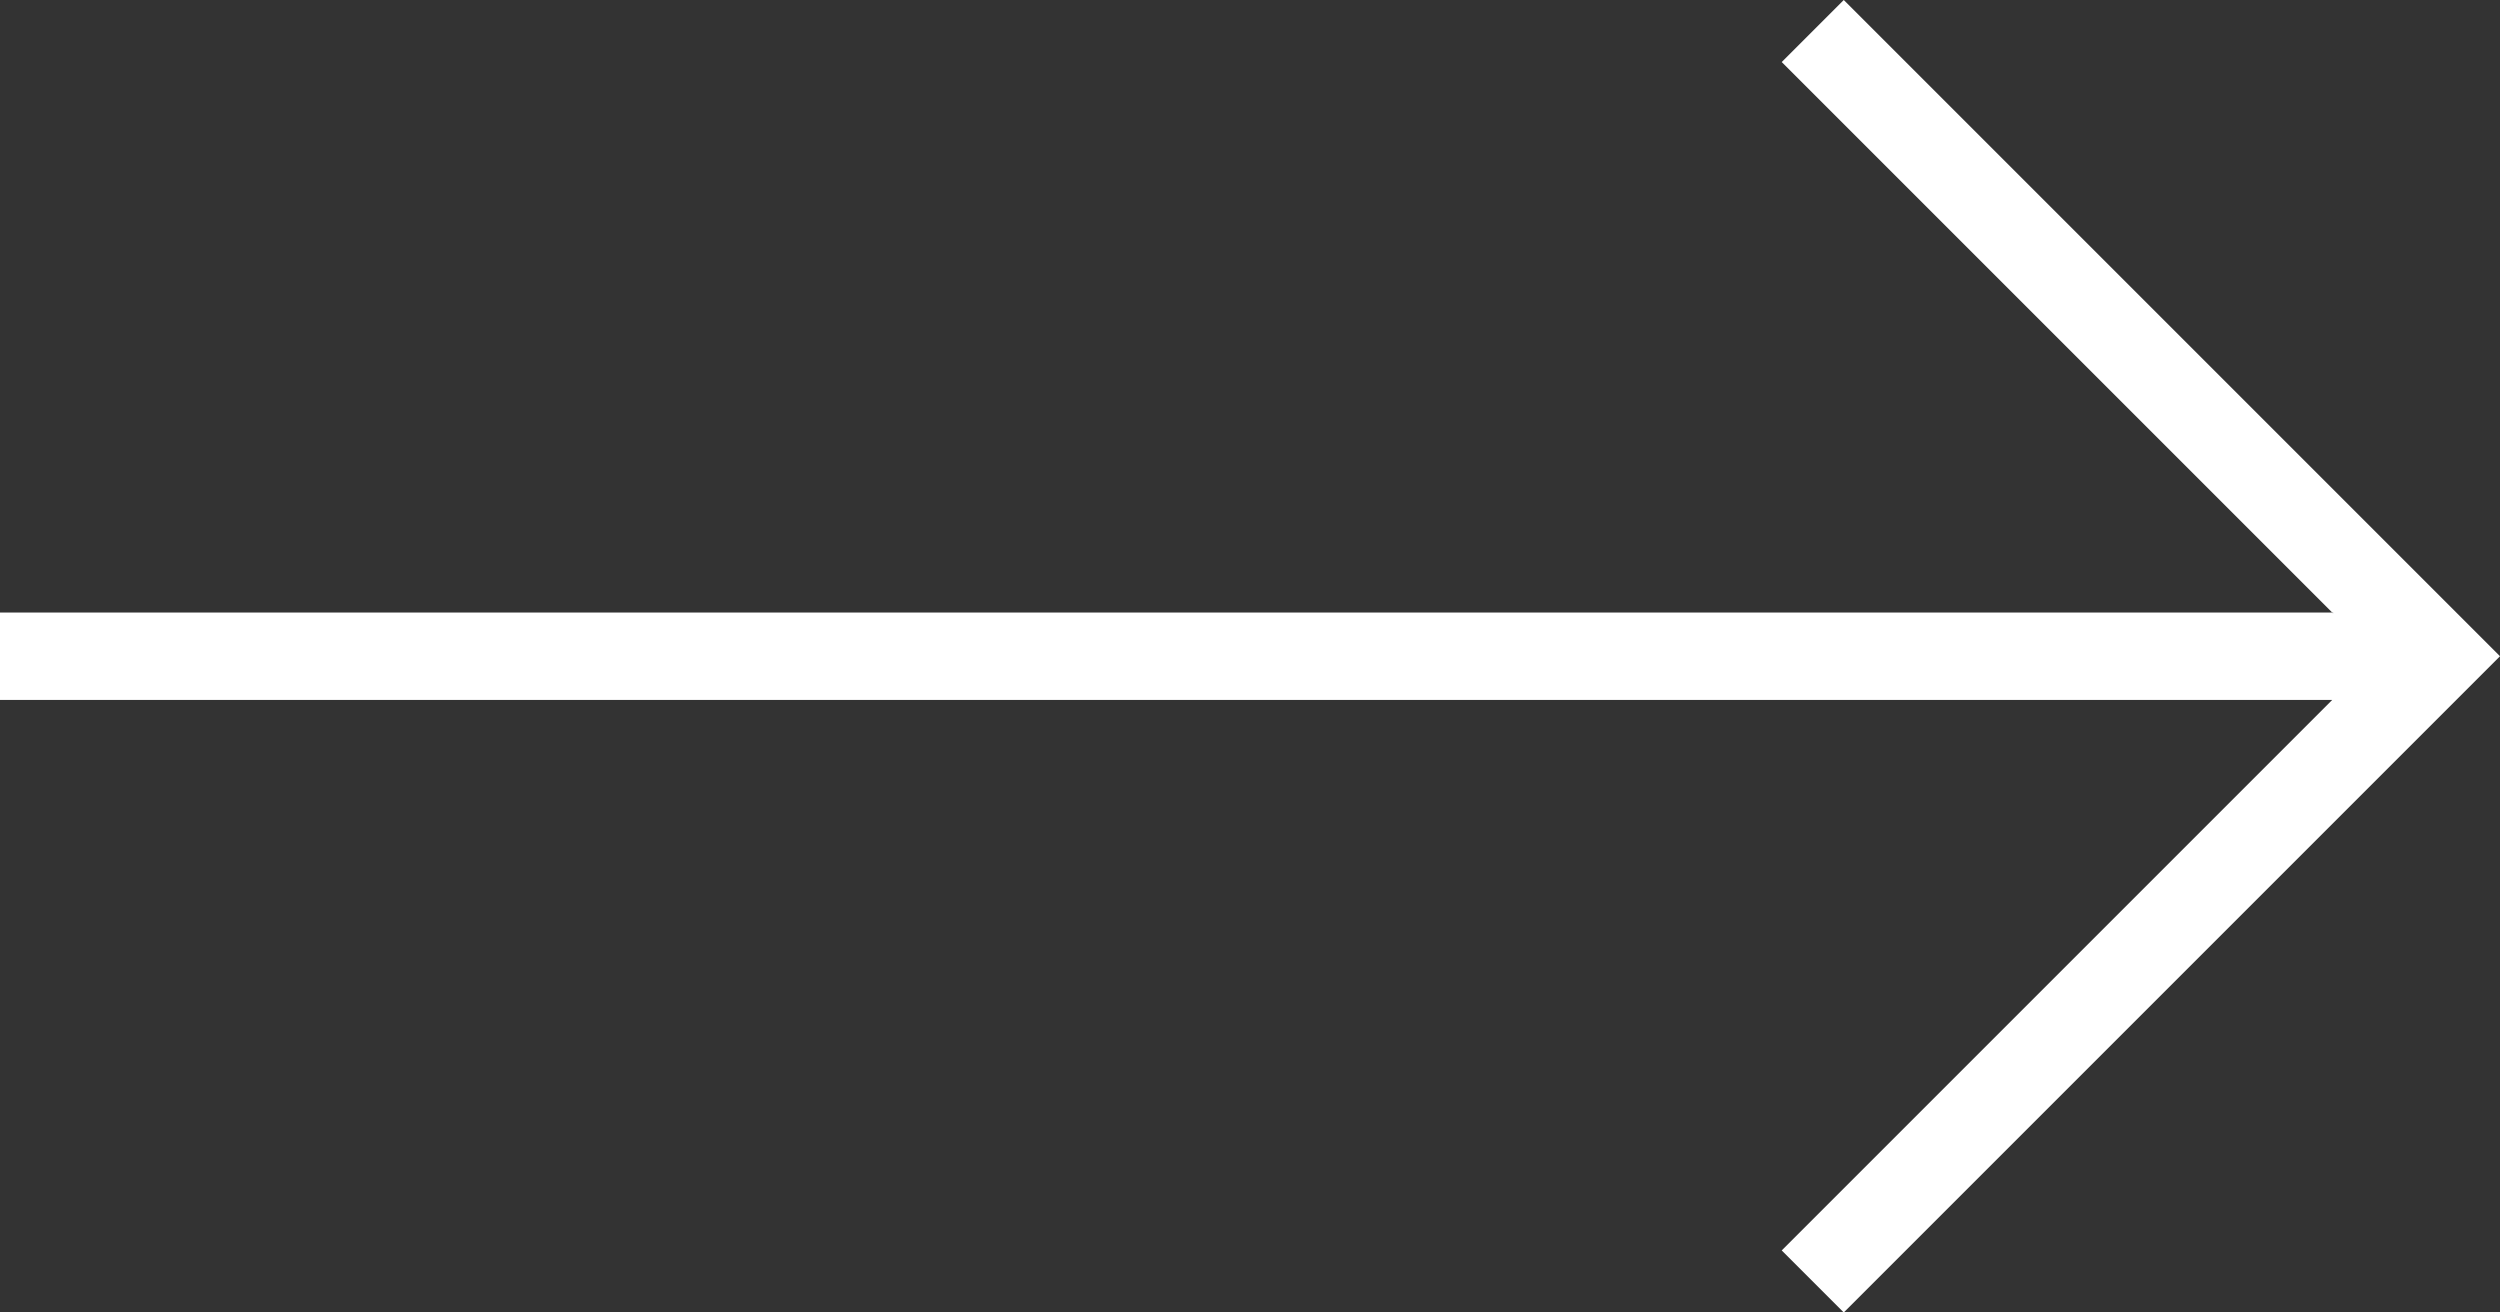 <?xml version="1.0" encoding="UTF-8"?><svg id="Layer_2" xmlns="http://www.w3.org/2000/svg" viewBox="0 0 28.61 15.02"><rect x="0" y="0" width="28.61" height="15.02" fill="#333333" stroke="none"/><defs><style>.cls-1{fill:#fff;fill-rule:evenodd;}</style></defs><g id="Layer_2-2"><g id="Layer_1-2"><path class="cls-1" d="m26.7,7.02L20.39.71l.71-.71,7.16,7.16.35.35-.35.35-7.16,7.16-.71-.71,6.3-6.3H0v-1h26.7Z"/></g></g></svg>